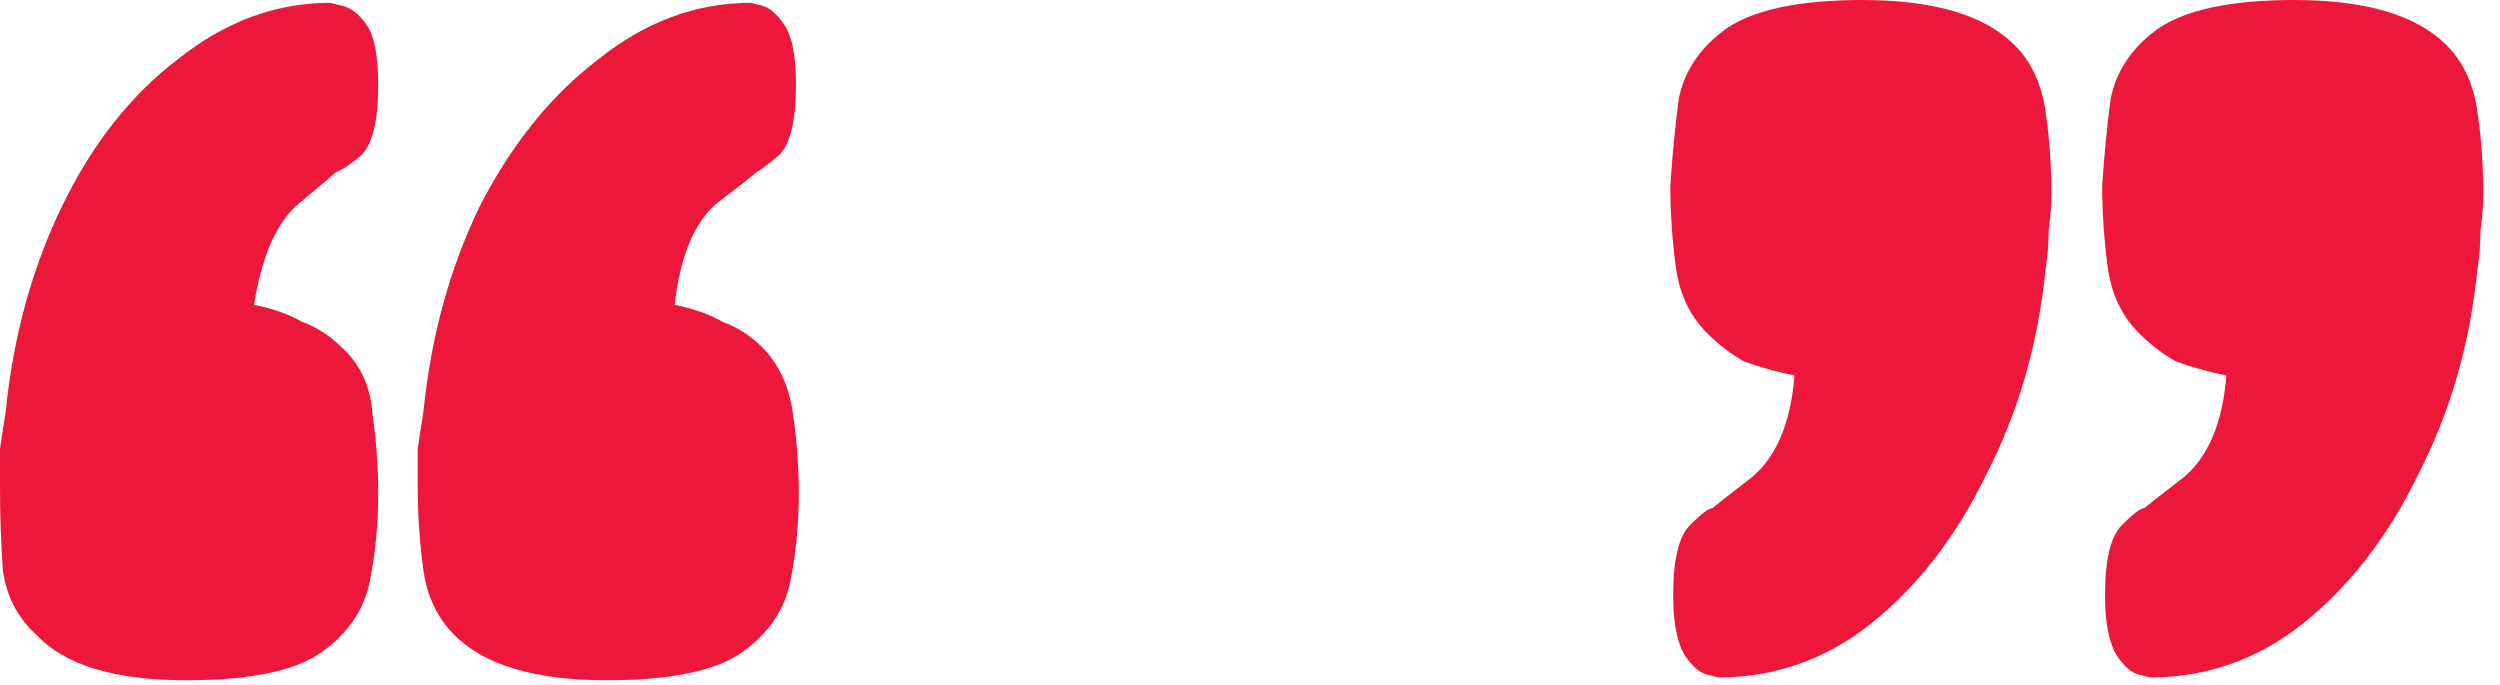 <svg width="62" height="17" viewBox="0 0 62 17" fill="none" xmlns="http://www.w3.org/2000/svg">
<path d="M42.614 16.8C42.614 16.8 42.521 16.777 42.334 16.73C42.148 16.683 41.961 16.52 41.774 16.24C41.588 15.913 41.494 15.423 41.494 14.77C41.494 13.883 41.634 13.3 41.914 13.02C42.194 12.74 42.381 12.6 42.474 12.6C42.521 12.553 42.848 12.297 43.454 11.83C44.061 11.317 44.411 10.477 44.504 9.31C44.038 9.217 43.618 9.1 43.244 8.96C42.918 8.773 42.614 8.54 42.334 8.26C41.914 7.84 41.658 7.303 41.564 6.65C41.471 5.95 41.424 5.273 41.424 4.62C41.471 3.873 41.541 3.15 41.634 2.45C41.774 1.75 42.171 1.167 42.824 0.7C43.524 0.233 44.644 0 46.184 0C47.958 0 49.218 0.373 49.964 1.12C50.384 1.54 50.641 2.1 50.734 2.8C50.828 3.453 50.874 4.107 50.874 4.76C50.874 5.087 50.851 5.413 50.804 5.74C50.804 6.067 50.781 6.37 50.734 6.65C50.548 8.517 50.058 10.22 49.264 11.76C48.518 13.3 47.561 14.537 46.394 15.47C45.274 16.357 44.014 16.8 42.614 16.8ZM53.324 16.8C53.324 16.8 53.231 16.777 53.044 16.73C52.858 16.683 52.671 16.52 52.484 16.24C52.298 15.913 52.204 15.423 52.204 14.77C52.204 13.883 52.344 13.3 52.624 13.02C52.904 12.74 53.091 12.6 53.184 12.6C53.231 12.553 53.558 12.297 54.164 11.83C54.771 11.317 55.121 10.477 55.214 9.31C54.748 9.217 54.328 9.1 53.954 8.96C53.628 8.773 53.324 8.54 53.044 8.26C52.624 7.84 52.368 7.303 52.274 6.65C52.181 5.95 52.134 5.273 52.134 4.62C52.181 3.873 52.251 3.15 52.344 2.45C52.484 1.75 52.881 1.167 53.534 0.7C54.234 0.233 55.354 0 56.894 0C58.668 0 59.928 0.373 60.674 1.12C61.094 1.54 61.351 2.1 61.444 2.8C61.538 3.453 61.584 4.107 61.584 4.76C61.584 5.087 61.561 5.413 61.514 5.74C61.514 6.067 61.491 6.37 61.444 6.65C61.258 8.517 60.768 10.22 59.974 11.76C59.228 13.3 58.271 14.537 57.104 15.47C55.984 16.357 54.724 16.8 53.324 16.8Z" fill="#ED173B"/>
<path d="M18.62 0.07C18.62 0.07 18.713 0.094 18.9 0.14C19.087 0.187 19.273 0.35 19.46 0.63C19.647 0.91 19.74 1.4 19.74 2.1C19.74 2.987 19.6 3.57 19.32 3.85C19.04 4.084 18.853 4.224 18.76 4.27C18.713 4.317 18.387 4.574 17.78 5.04C17.22 5.507 16.87 6.347 16.73 7.56C17.197 7.654 17.593 7.794 17.92 7.98C18.293 8.12 18.62 8.33 18.9 8.61C19.32 9.03 19.577 9.59 19.67 10.29C19.763 10.944 19.81 11.597 19.81 12.25C19.81 12.997 19.74 13.72 19.6 14.42C19.46 15.12 19.063 15.704 18.41 16.17C17.757 16.637 16.637 16.87 15.05 16.87C13.277 16.87 12.017 16.497 11.27 15.75C10.85 15.33 10.593 14.794 10.5 14.14C10.407 13.44 10.36 12.764 10.36 12.11C10.36 11.784 10.36 11.457 10.36 11.13C10.407 10.804 10.453 10.5 10.5 10.22C10.687 8.354 11.153 6.65 11.9 5.11C12.693 3.57 13.673 2.357 14.84 1.47C16.007 0.537 17.267 0.07 18.62 0.07ZM8.19 0.07C8.19 0.07 8.283 0.094 8.47 0.14C8.703 0.187 8.913 0.35 9.1 0.63C9.287 0.91 9.38 1.4 9.38 2.1C9.38 2.987 9.24 3.57 8.96 3.85C8.68 4.084 8.47 4.224 8.33 4.27C8.283 4.317 7.98 4.574 7.42 5.04C6.86 5.507 6.487 6.347 6.3 7.56C6.767 7.654 7.163 7.794 7.49 7.98C7.863 8.12 8.19 8.33 8.47 8.61C8.937 9.03 9.193 9.59 9.24 10.29C9.333 10.944 9.38 11.597 9.38 12.25C9.38 12.997 9.31 13.72 9.17 14.42C9.03 15.12 8.633 15.704 7.98 16.17C7.327 16.637 6.207 16.87 4.62 16.87C2.847 16.87 1.61 16.497 0.91 15.75C0.443 15.33 0.163 14.794 0.07 14.14C0.023 13.44 0 12.764 0 12.11C0 11.784 0 11.457 0 11.13C0.047 10.804 0.093 10.5 0.14 10.22C0.327 8.354 0.793 6.65 1.54 5.11C2.287 3.57 3.243 2.357 4.41 1.47C5.577 0.537 6.837 0.07 8.19 0.07Z" fill="#ED173B"/>
</svg>
